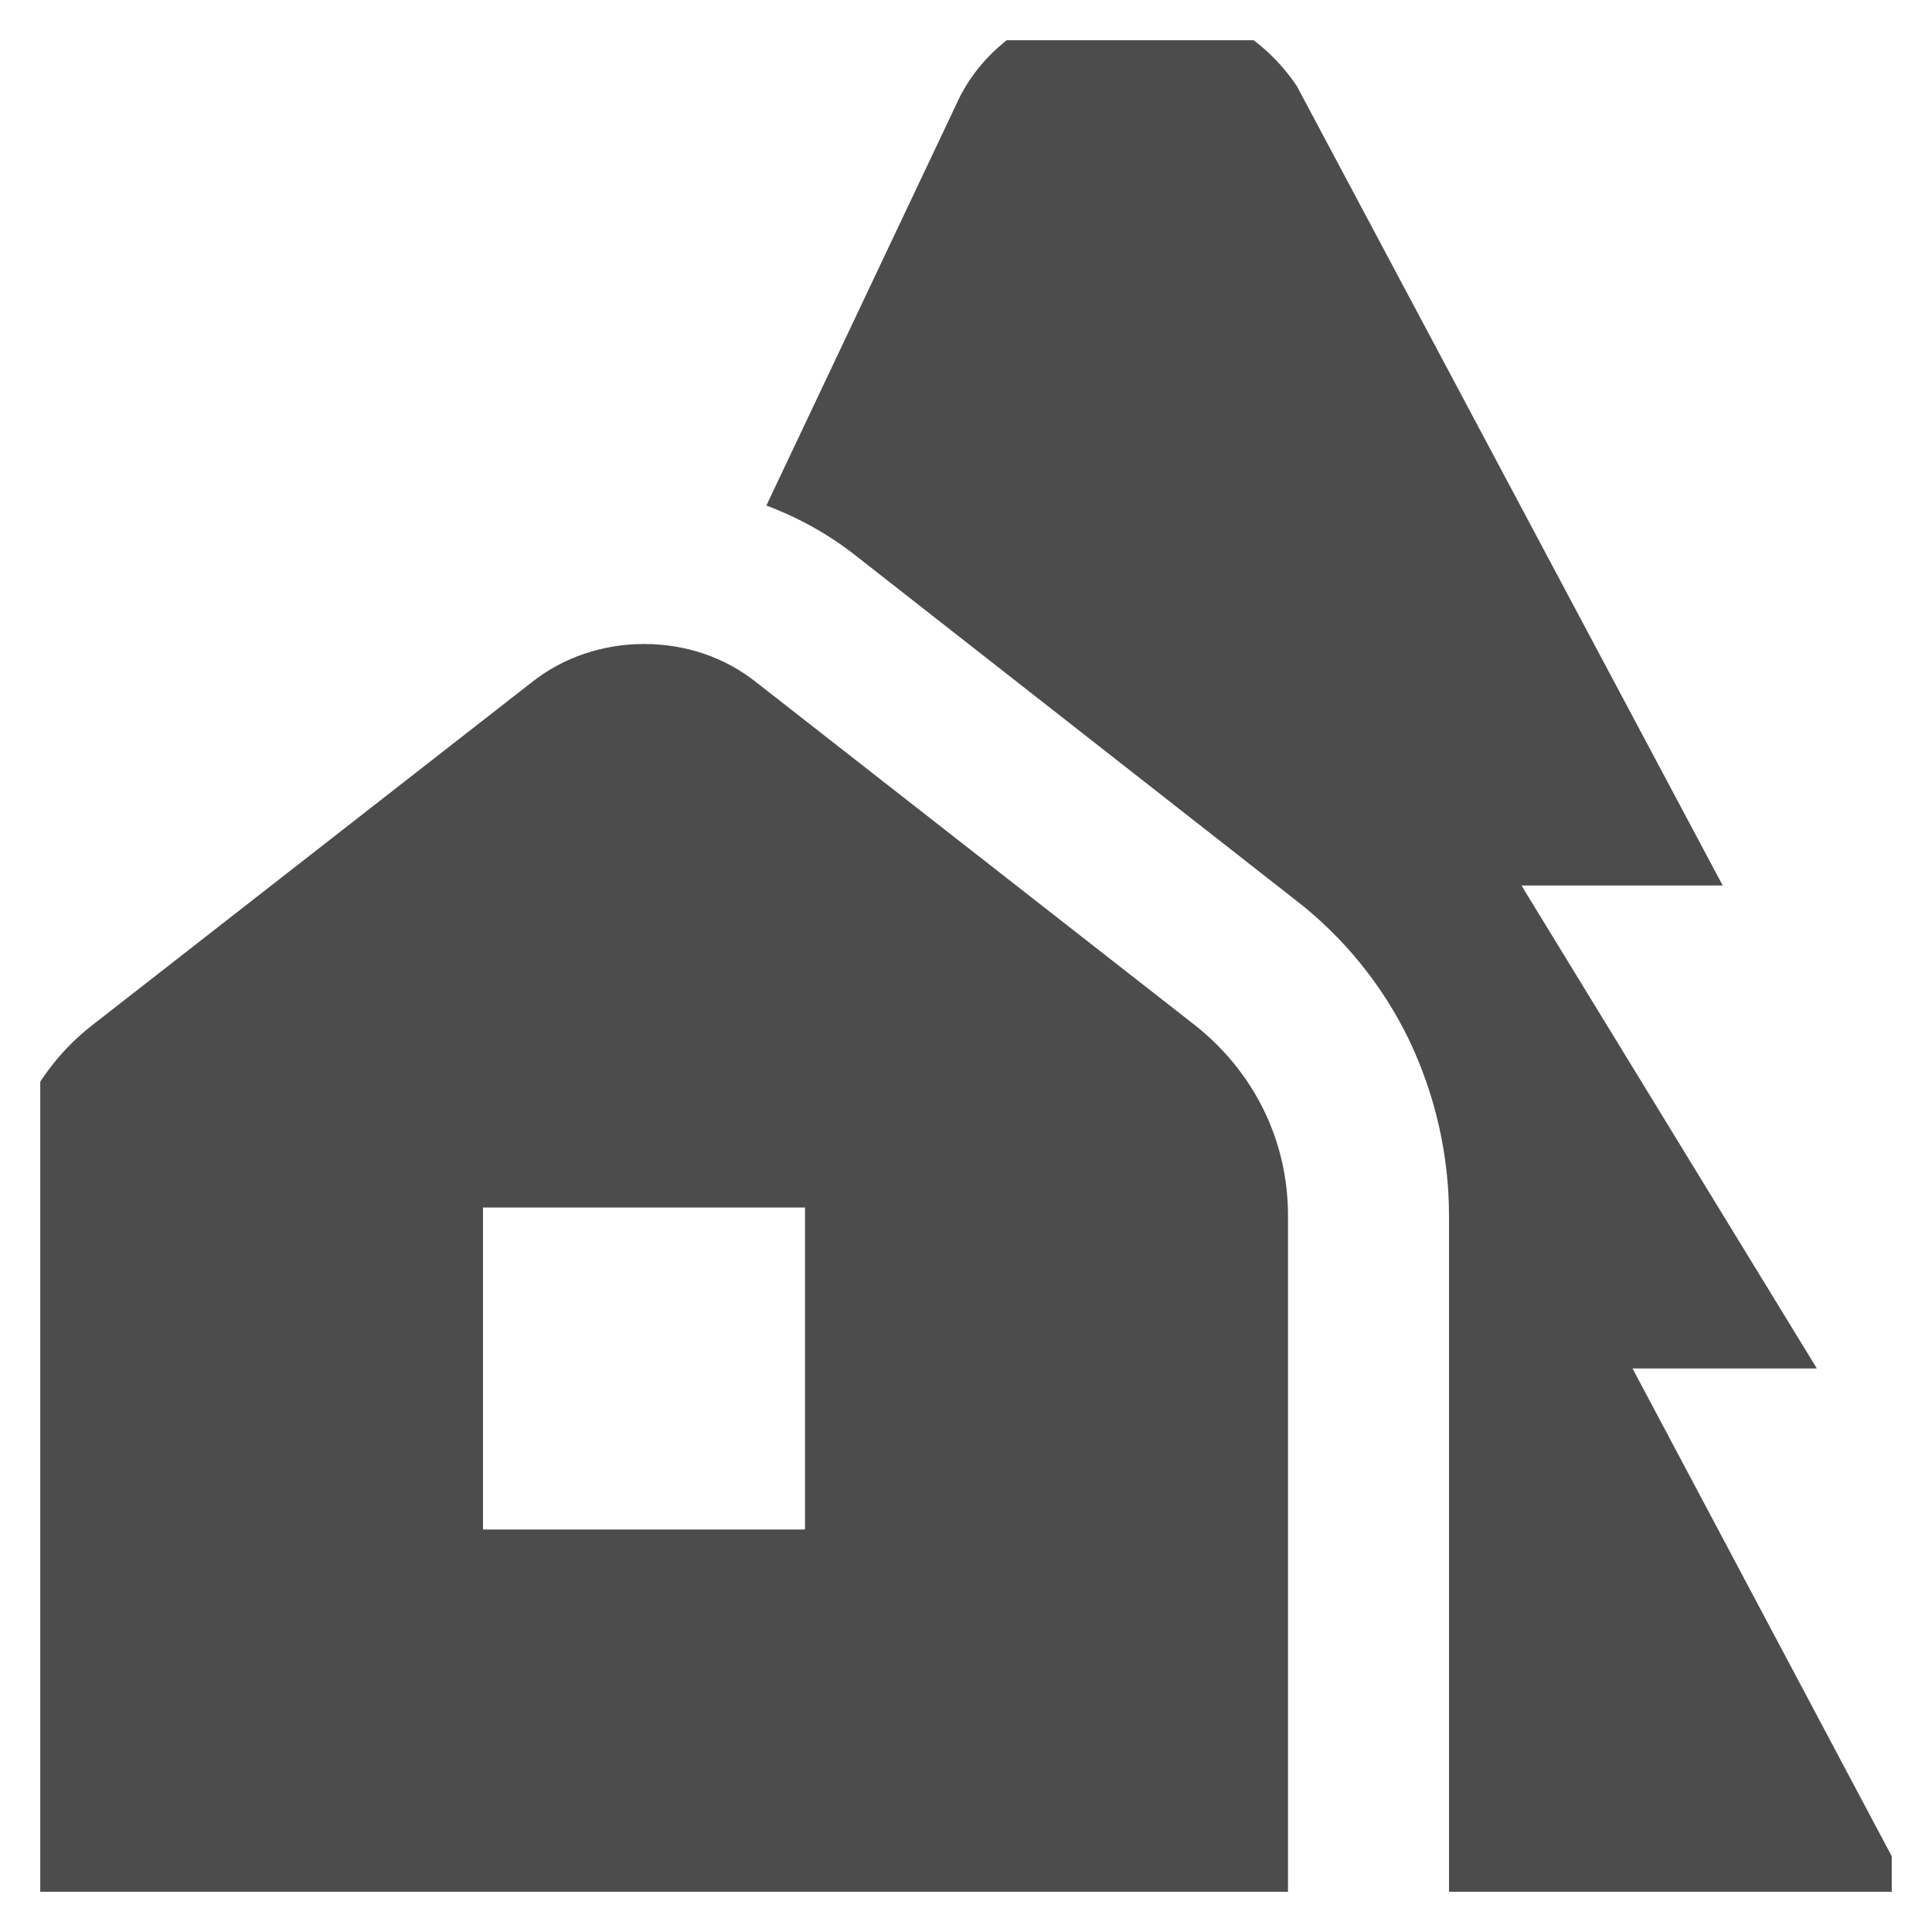 <svg width="24" height="24" viewBox="0 0 24 24" fill="none" xmlns="http://www.w3.org/2000/svg" xmlns:xlink="http://www.w3.org/1999/xlink">
	<desc>
			Created with Pixso.
	</desc>
	<defs>
		<clipPath id="clip1360_9286">
			<rect id="icons 24px/hotel" rx="0" width="23" height="23" transform="translate(0.5 0.5)" fill="white" fill-opacity="0"/>
		</clipPath>
	</defs>
	<rect id="icons 24px/hotel" rx="0" width="23" height="23" transform="translate(0.5 0.5)" fill="#FFFFFF" fill-opacity="0"/>
	<g clip-path="url(#clip1360_9286)">
		<path id="Vector" d="M14.85 12.74L9.4 8.48C9 8.16 8.51 8 8 8C7.5 8 7 8.16 6.6 8.48L1.14 12.74C0.78 13.02 0.5 13.38 0.3 13.79C0.1 14.2 0 14.65 0 15.1L0 24L16 24L16 15.1C16 14.17 15.58 13.32 14.85 12.74ZM10 19L6 19L6 15L10 15L10 19ZM24 24L18 24L18 15.1C18 14.35 17.83 13.6 17.5 12.91C17.17 12.23 16.68 11.63 16.08 11.17L10.64 6.91C10.3 6.64 9.92 6.43 9.52 6.28L11.92 1.21C11.95 1.16 12.46 0 14.07 0C14.46 0 14.86 0.09 15.22 0.28C15.58 0.46 15.89 0.74 16.11 1.07L21.4 11L18.9 11L22.57 17L20.28 17L24 24Z" fill="#4C4C4C" fill-opacity="1" fill-rule="nonzero"/>
	</g>
</svg>
